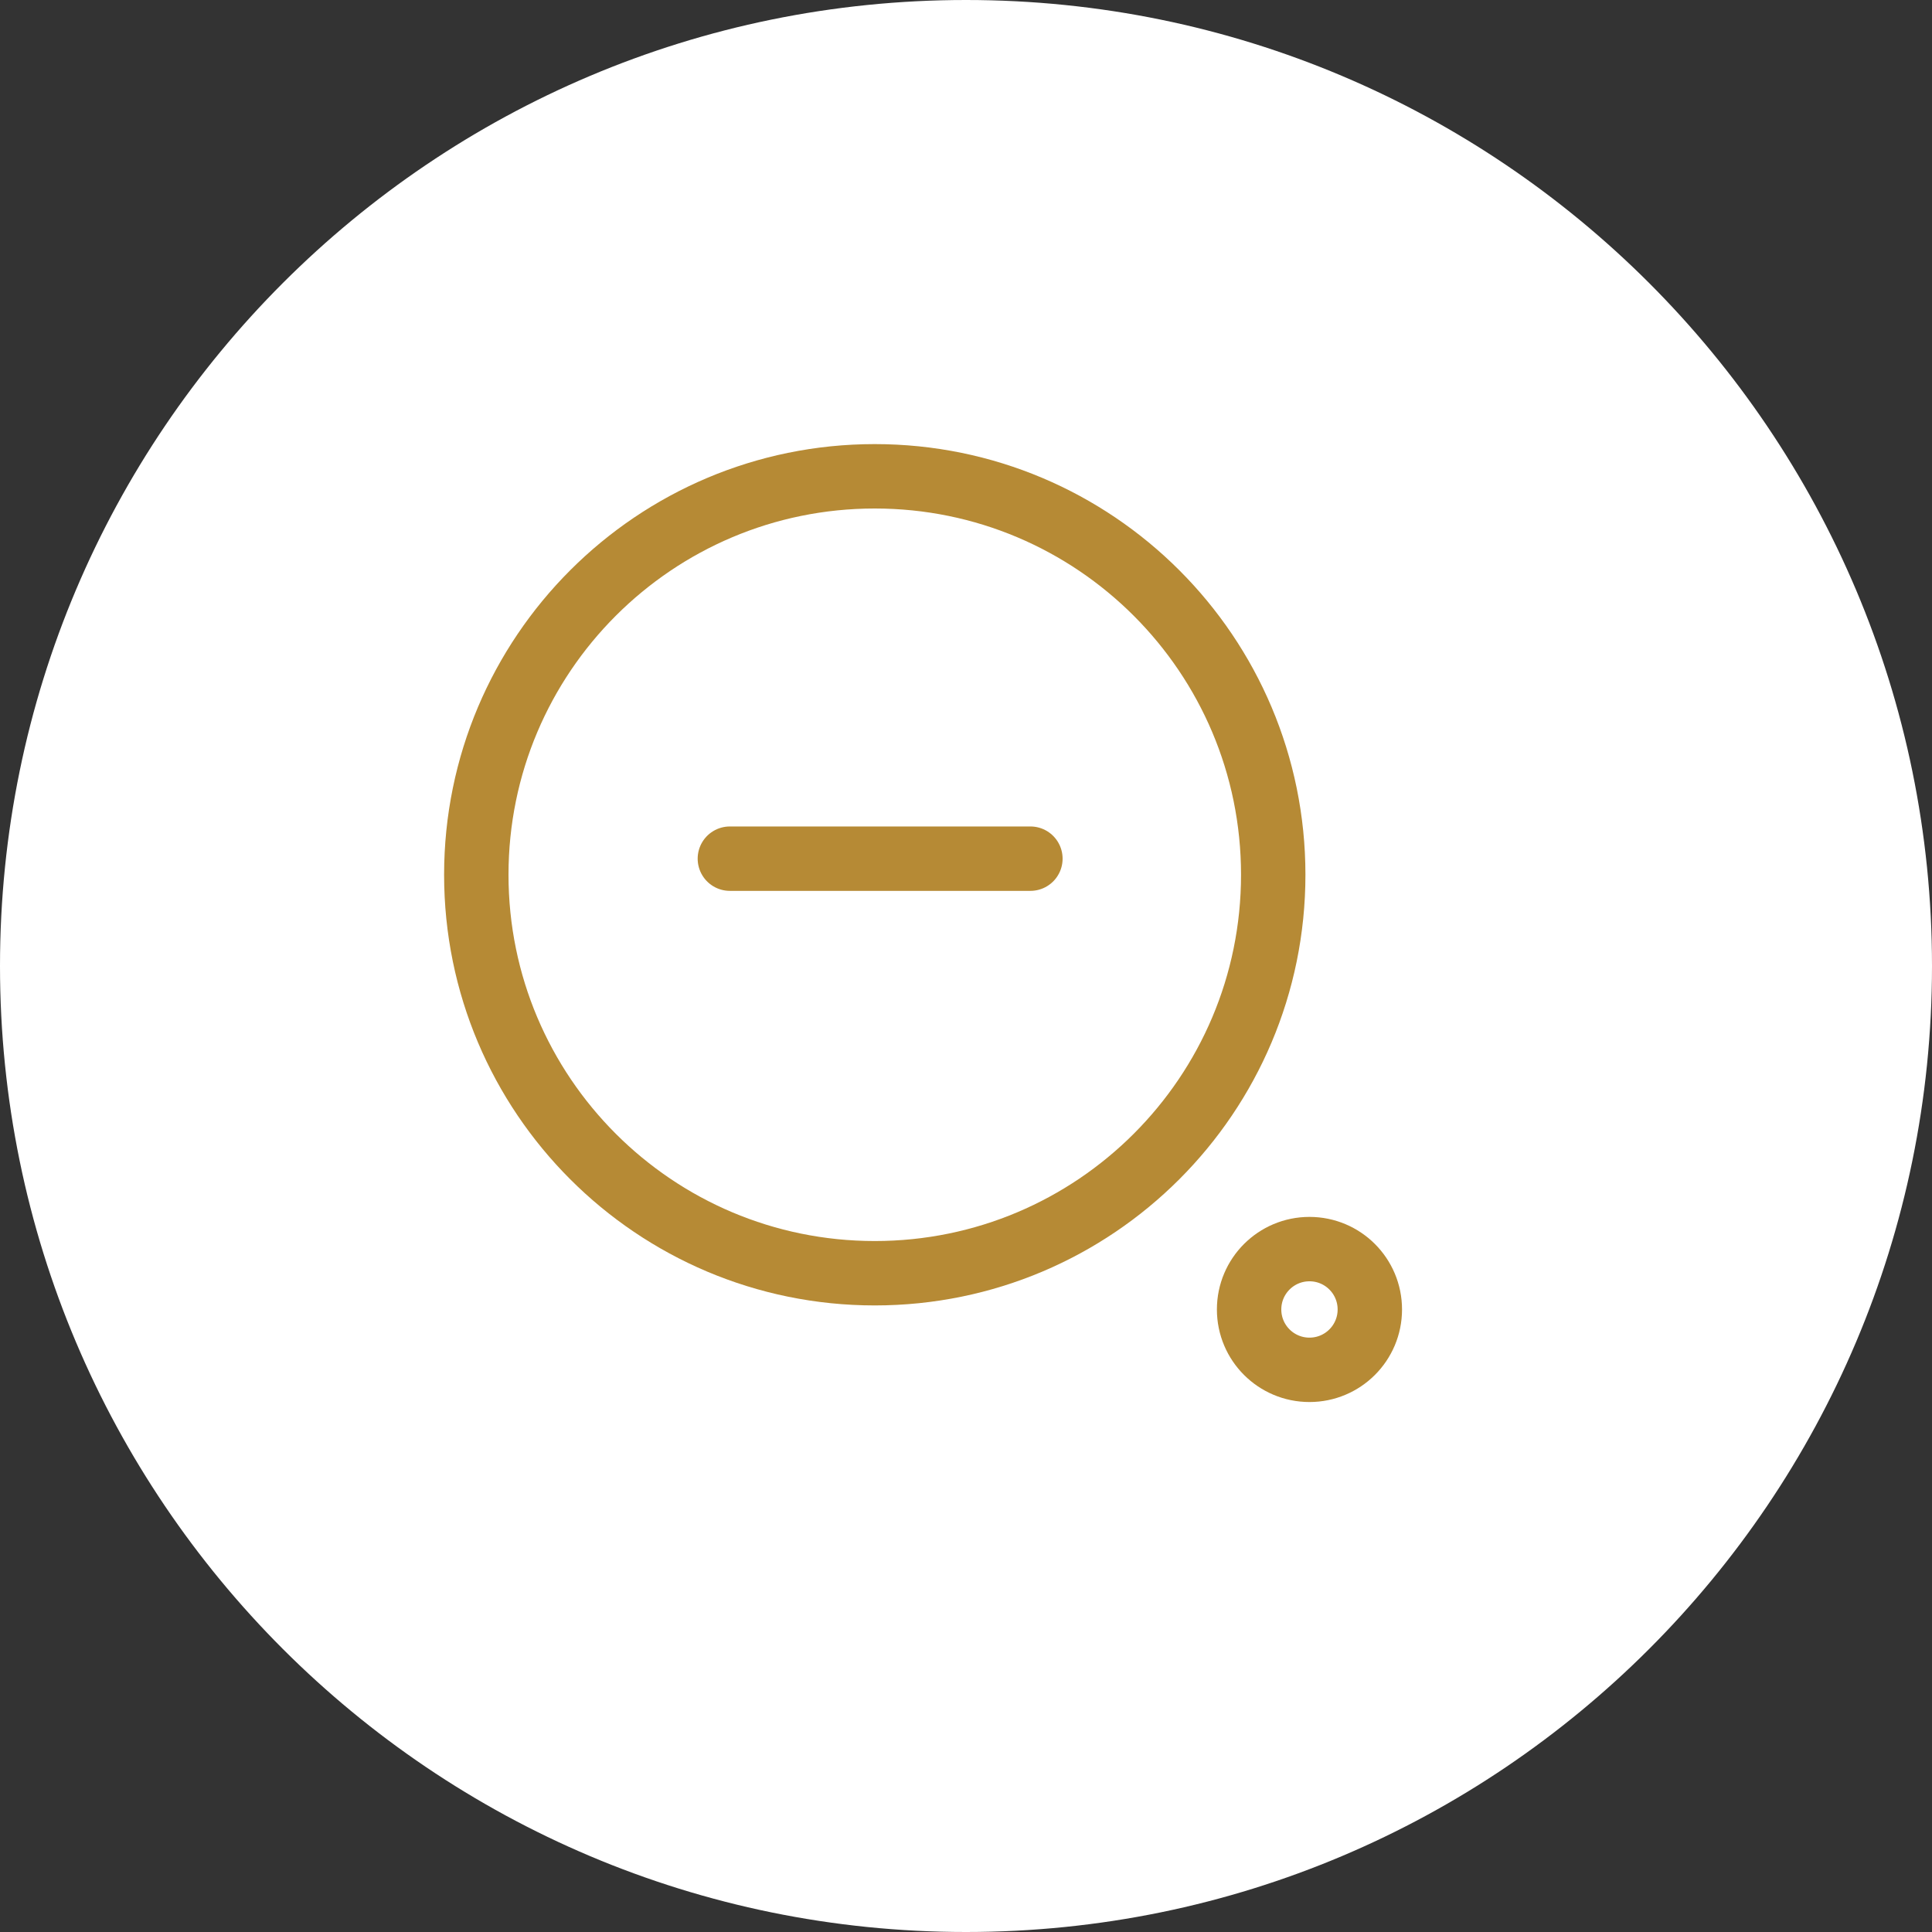 <svg width="45" height="45" viewBox="0 0 45 45" fill="none" xmlns="http://www.w3.org/2000/svg">
<rect x="0" y="0" width="45" height="45" fill="#333333" stroke="none"/>
<path d="M45 22.5C45 34.926 34.926 45 22.5 45C10.074 45 0 34.926 0 22.5C0 10.074 10.074 0 22.5 0C34.926 0 45 10.074 45 22.5Z" fill="white"/>
<path d="M11.094 20.375C11.094 15.249 15.249 11.094 20.375 11.094C25.501 11.094 29.656 15.249 29.656 20.375C29.656 25.501 25.501 29.656 20.375 29.656C15.249 29.656 11.094 25.501 11.094 20.375Z" stroke="#B68A35" stroke-width="1.5"/>
<path d="M29.094 30.5C29.094 29.723 29.723 29.094 30.5 29.094C31.277 29.094 31.906 29.723 31.906 30.5C31.906 31.277 31.277 31.906 30.5 31.906C29.723 31.906 29.094 31.277 29.094 30.5Z" stroke="#B68A35" stroke-width="1.5"/>
<path d="M24 20H17" stroke="#B68A35" stroke-width="1.5" stroke-linecap="round"/>
</svg>
